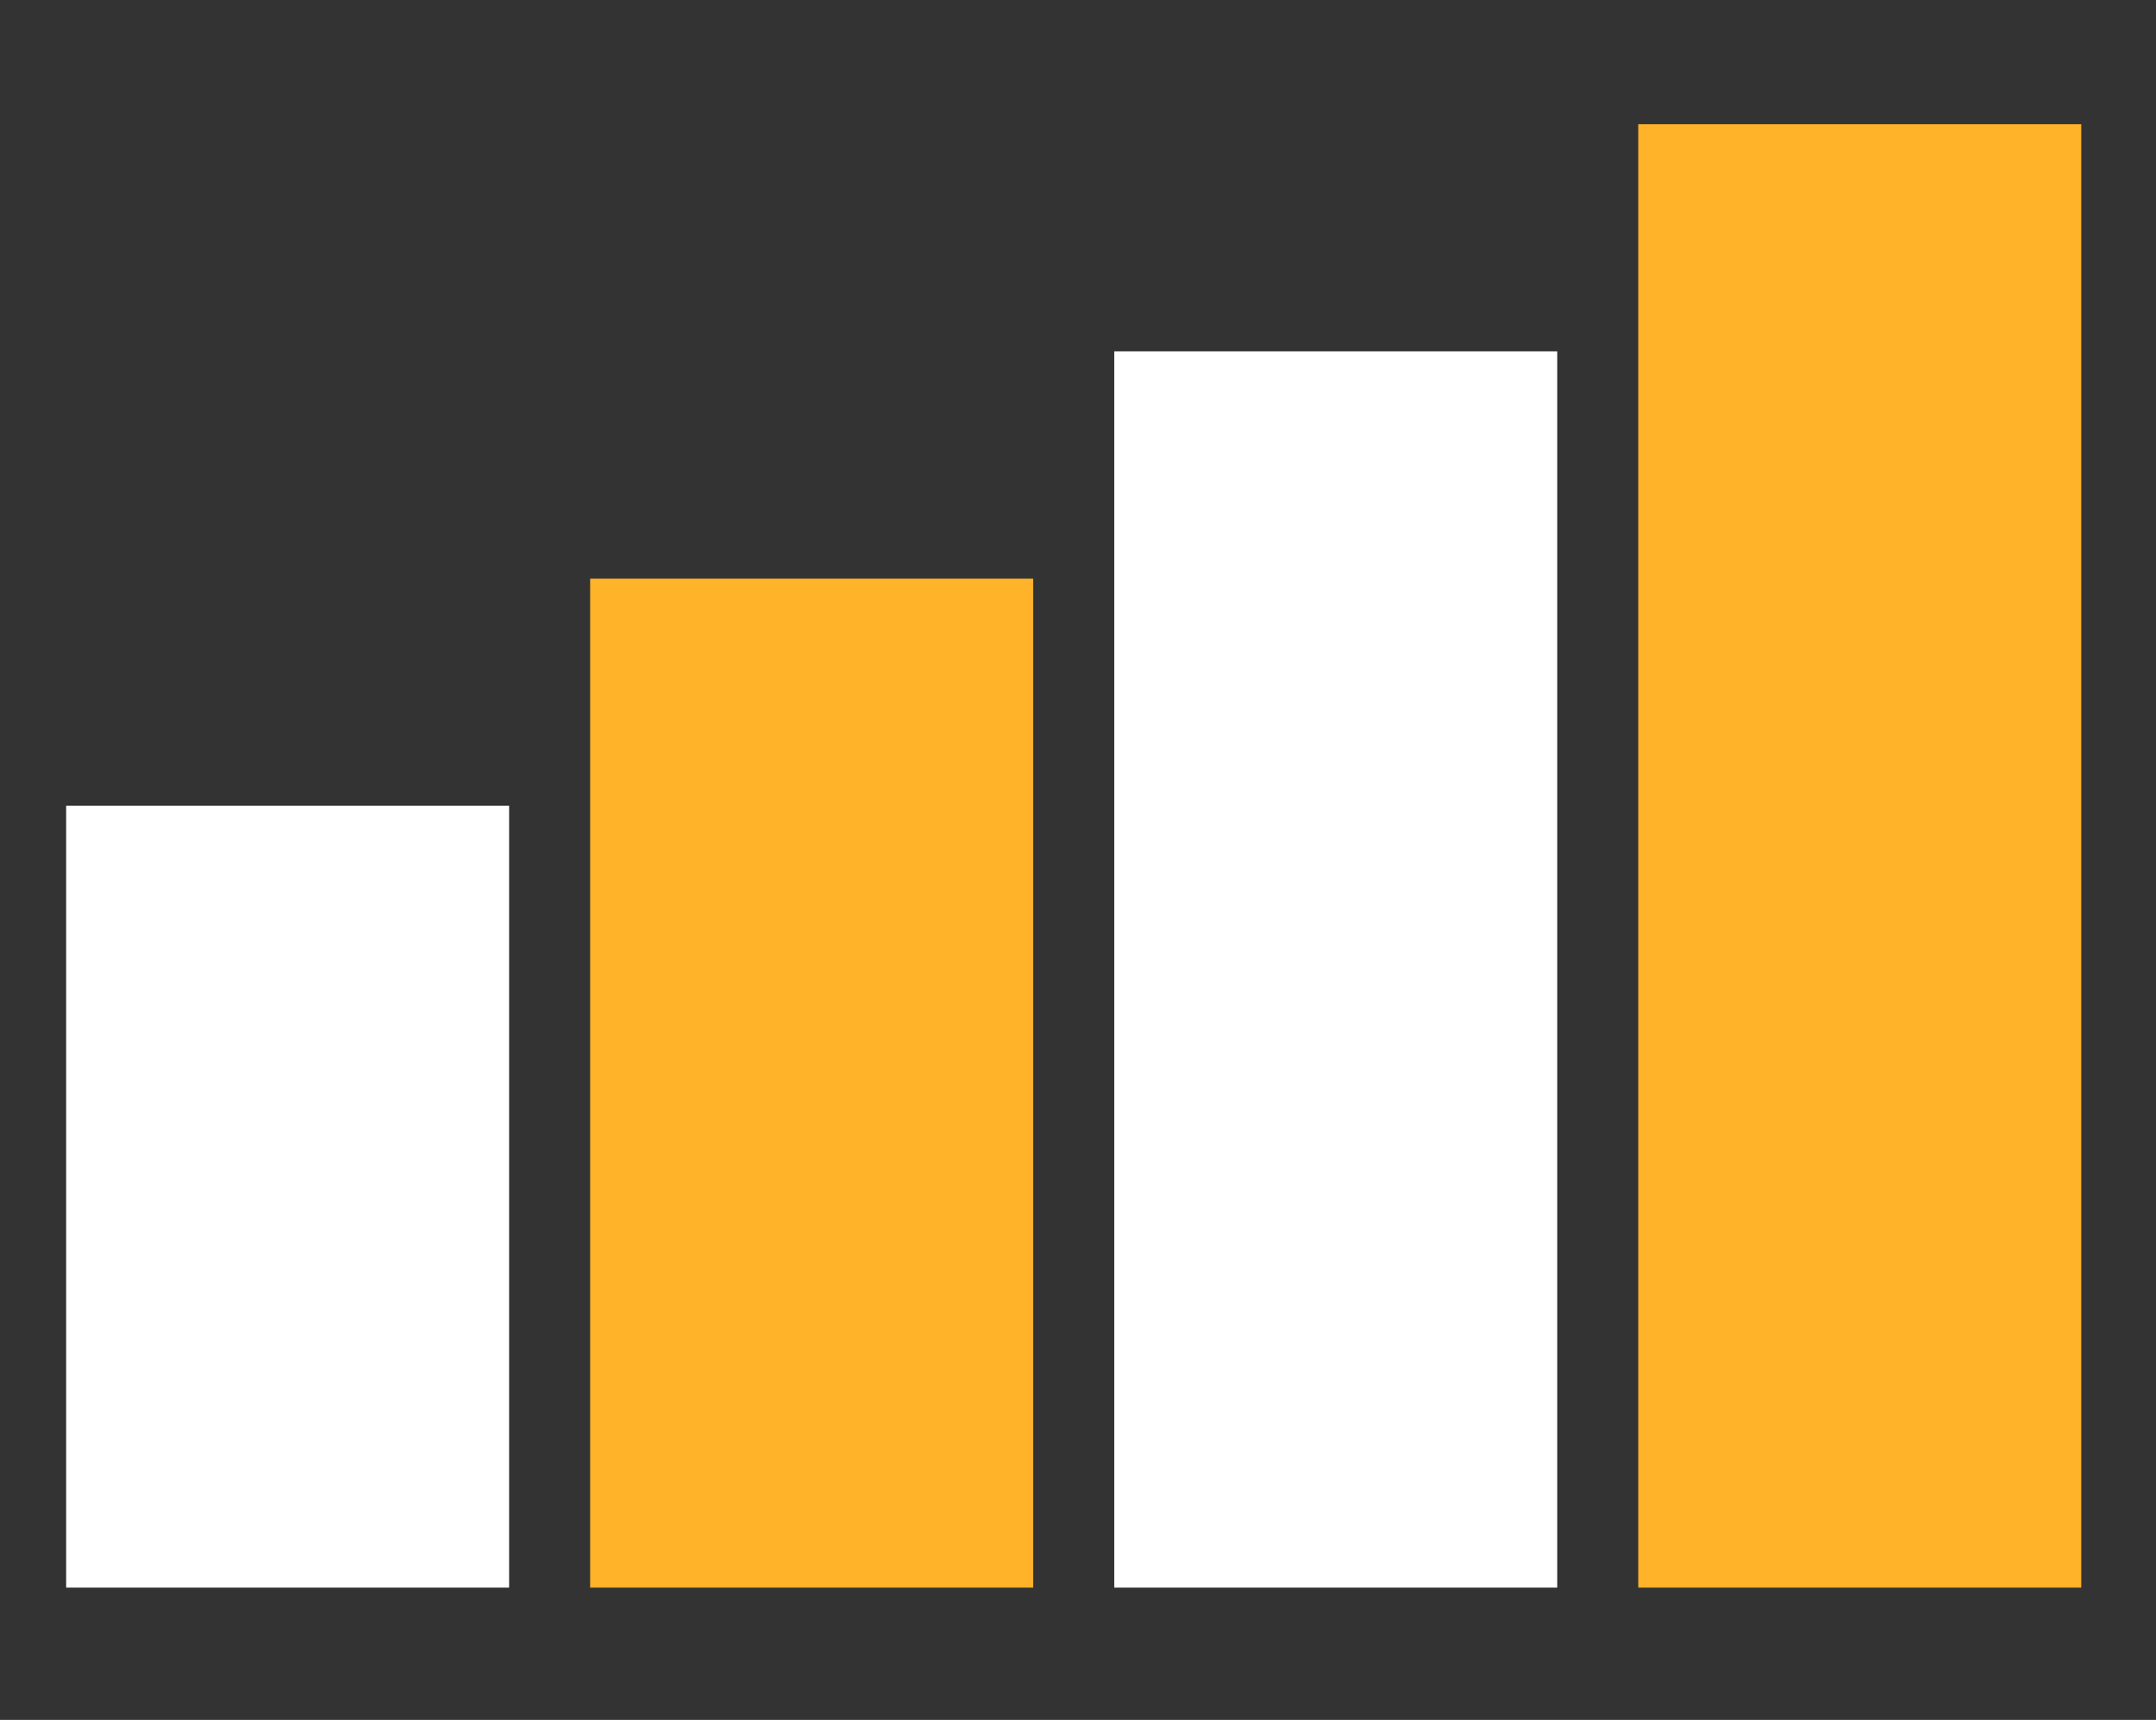 <?xml version="1.0" encoding="UTF-8"?>
<!-- Generated by Pixelmator Pro 3.6.3 -->
<svg width="163" height="130" viewBox="0 0 163 130" xmlns="http://www.w3.org/2000/svg">
    <rect x="0" y="0" width="163" height="130" fill="#333333" stroke="none"/>
    <path id="Rectangle19" fill="#ffb329" stroke="none" d="M 123.858 9.387 L 157.35 9.387 L 157.35 120 L 123.858 120 Z"/>
    <path id="Rectangle20" fill="#ffffff" stroke="none" d="M 84.239 26.56 L 117.731 26.56 L 117.731 120 L 84.239 120 Z"/>
    <path id="Rectangle21" fill="#ffb329" stroke="none" d="M 44.619 43.734 L 78.111 43.734 L 78.111 120 L 44.619 120 Z"/>
    <path id="Rectangle22" fill="#ffffff" stroke="none" d="M 5 60.905 L 38.492 60.905 L 38.492 120 L 5 120 Z"/>
</svg>
